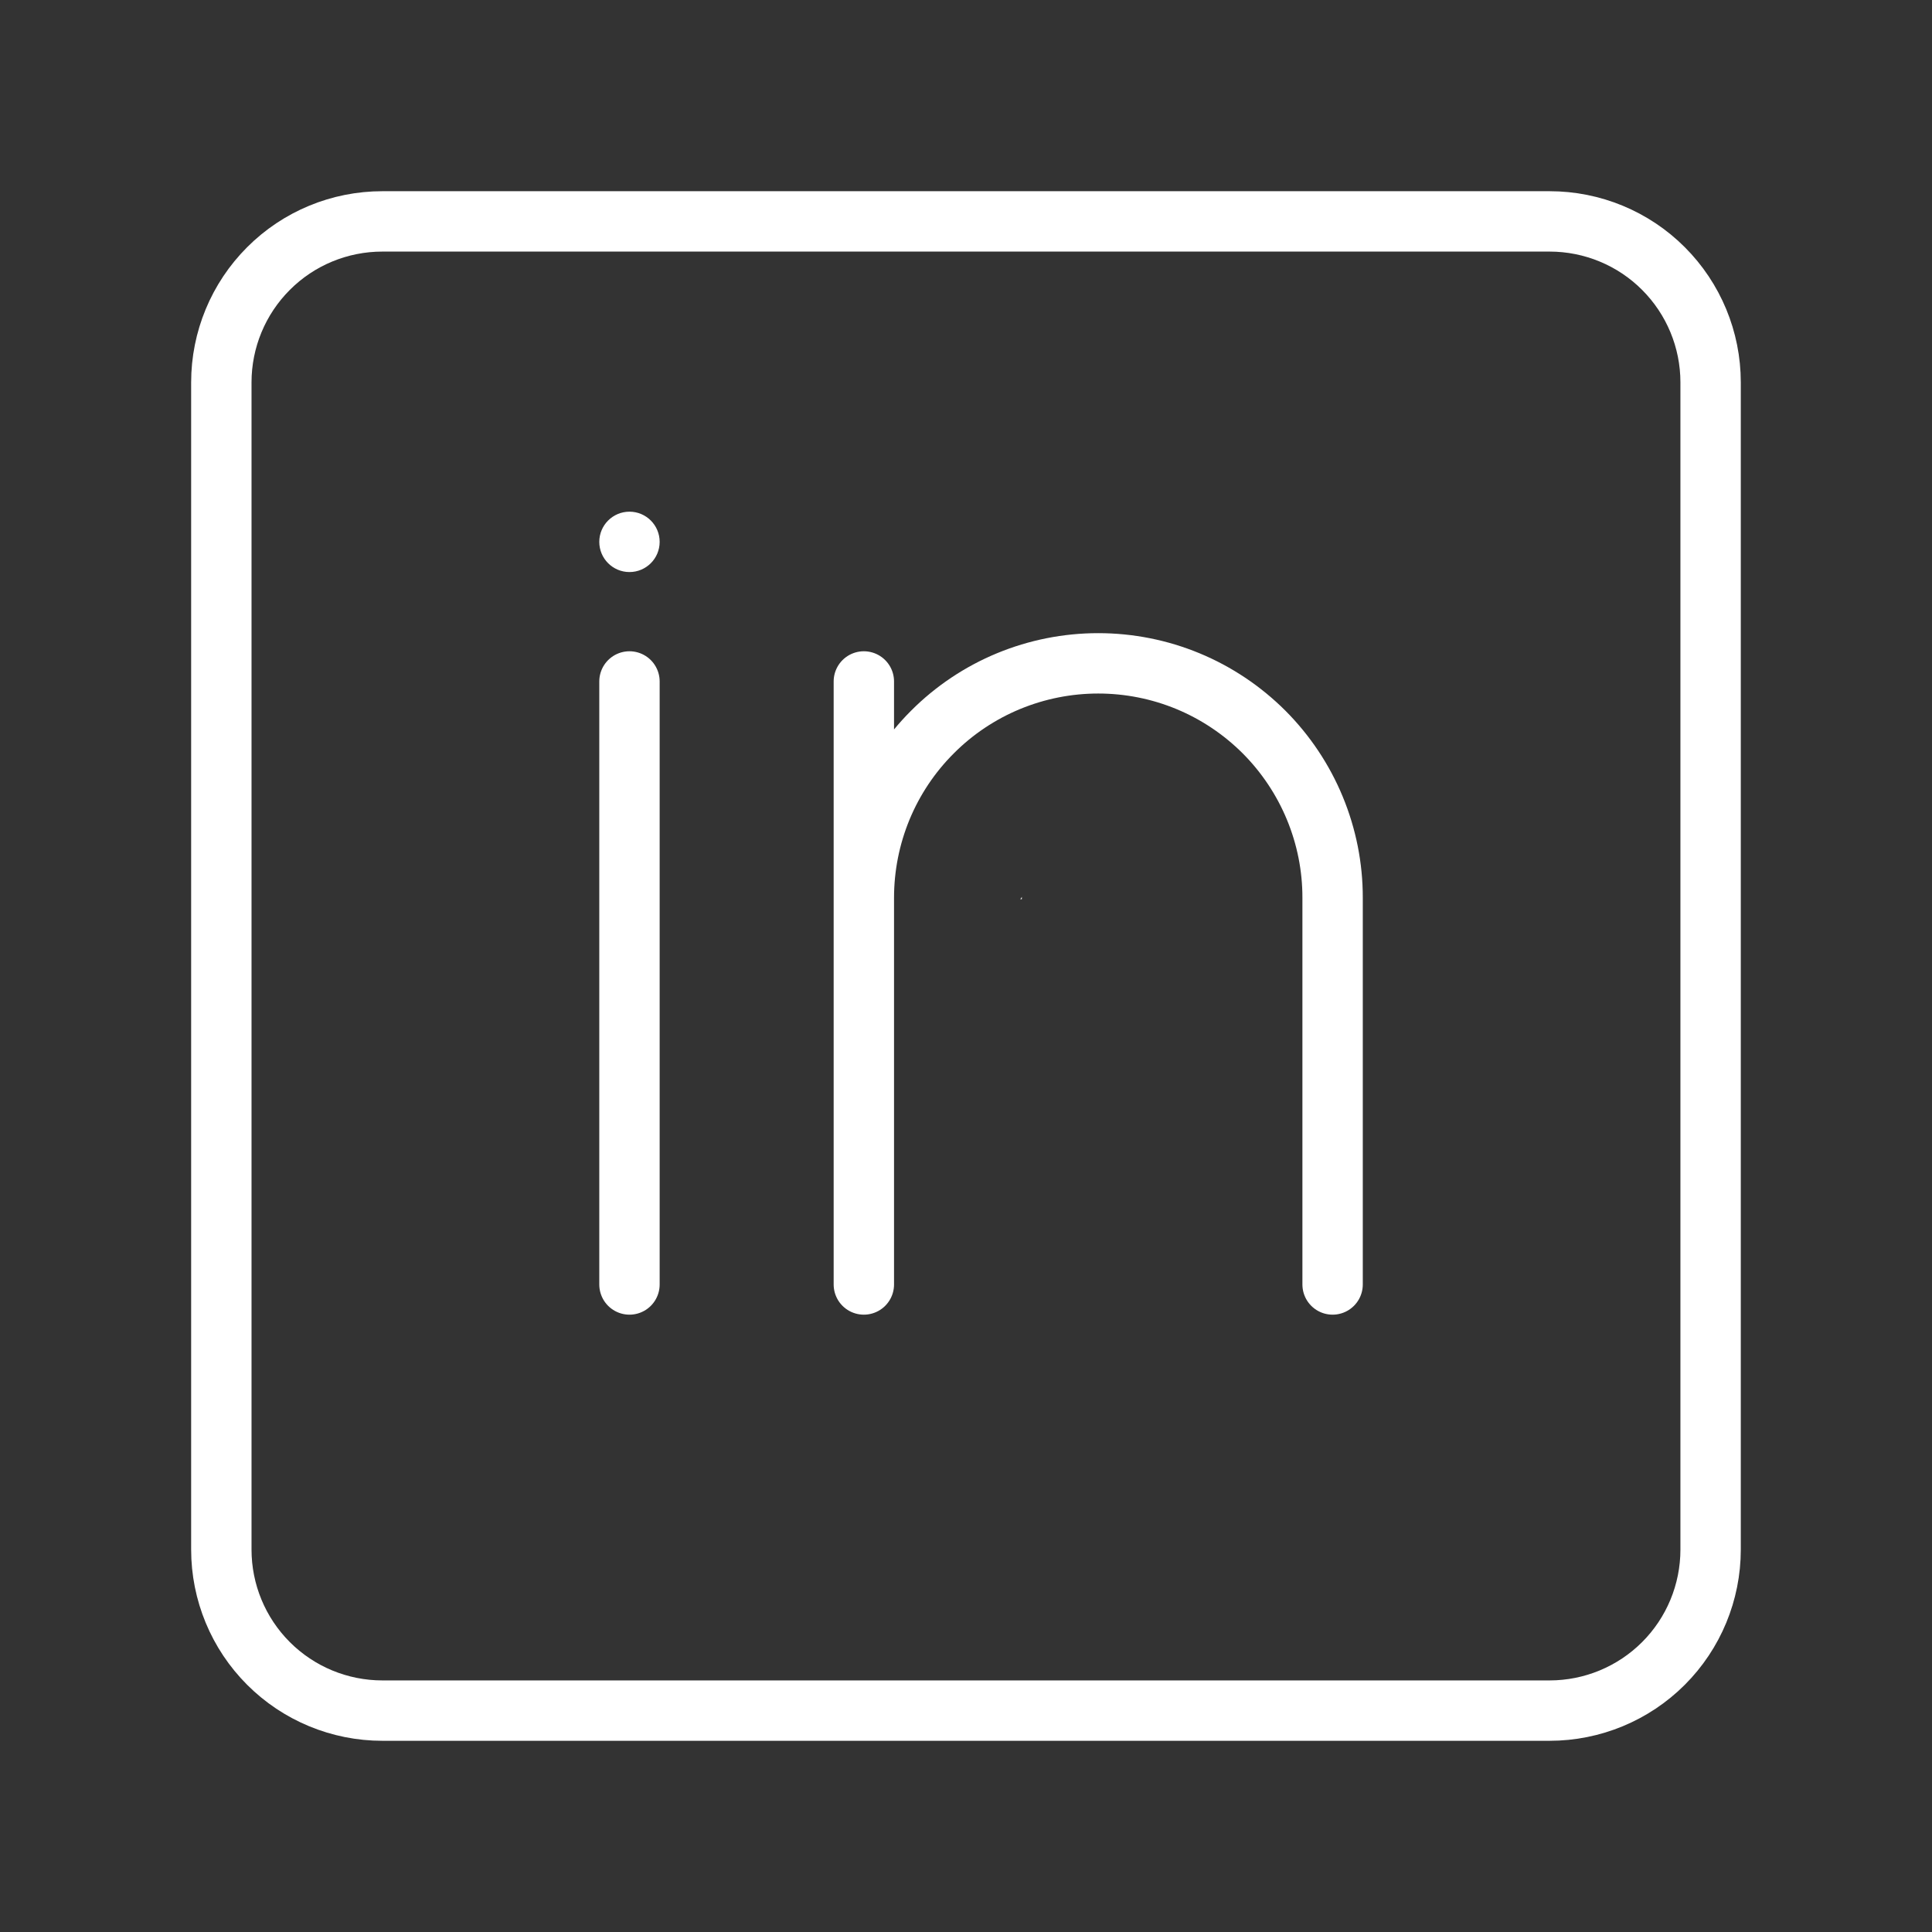 <svg width="32" height="32" viewBox="0 0 32 32" fill="none" xmlns="http://www.w3.org/2000/svg">
<rect x="0" y="0" width="32" height="32" fill="#333333" stroke="none"/>
<path d="M16.925 14.893V14.856L16.9 14.894L16.925 14.893Z" fill="white"/>
<path d="M10.426 9.475C10.702 9.475 10.926 9.251 10.926 8.975C10.926 8.699 10.702 8.475 10.426 8.475C10.15 8.475 9.926 8.699 9.926 8.975C9.926 9.251 10.15 9.475 10.426 9.475Z" fill="white"/>
<path d="M10.426 11.287V21.275M22.072 21.275V14.87C22.073 14.36 21.972 13.855 21.777 13.384C21.582 12.913 21.296 12.485 20.936 12.124C20.575 11.764 20.147 11.477 19.676 11.282C19.205 11.087 18.7 10.987 18.19 10.987C17.68 10.987 17.176 11.087 16.704 11.282C16.233 11.477 15.805 11.763 15.445 12.124C15.084 12.484 14.798 12.912 14.603 13.383C14.408 13.855 14.308 14.36 14.308 14.87M14.308 14.87V21.275M14.308 14.87V11.287" stroke="white" stroke-linecap="round" stroke-linejoin="round"/>
<path d="M25.666 3.667H6.333C5.625 3.667 4.947 3.947 4.447 4.448C3.947 4.948 3.666 5.626 3.666 6.333V25.666C3.666 26.374 3.947 27.052 4.447 27.552C4.947 28.052 5.625 28.333 6.333 28.333H25.666C26.373 28.333 27.052 28.052 27.552 27.552C28.052 27.052 28.333 26.374 28.333 25.666V6.333C28.333 5.626 28.052 4.948 27.552 4.448C27.052 3.947 26.373 3.667 25.666 3.667Z" stroke="white" stroke-linecap="round" stroke-linejoin="round"/>
</svg>
